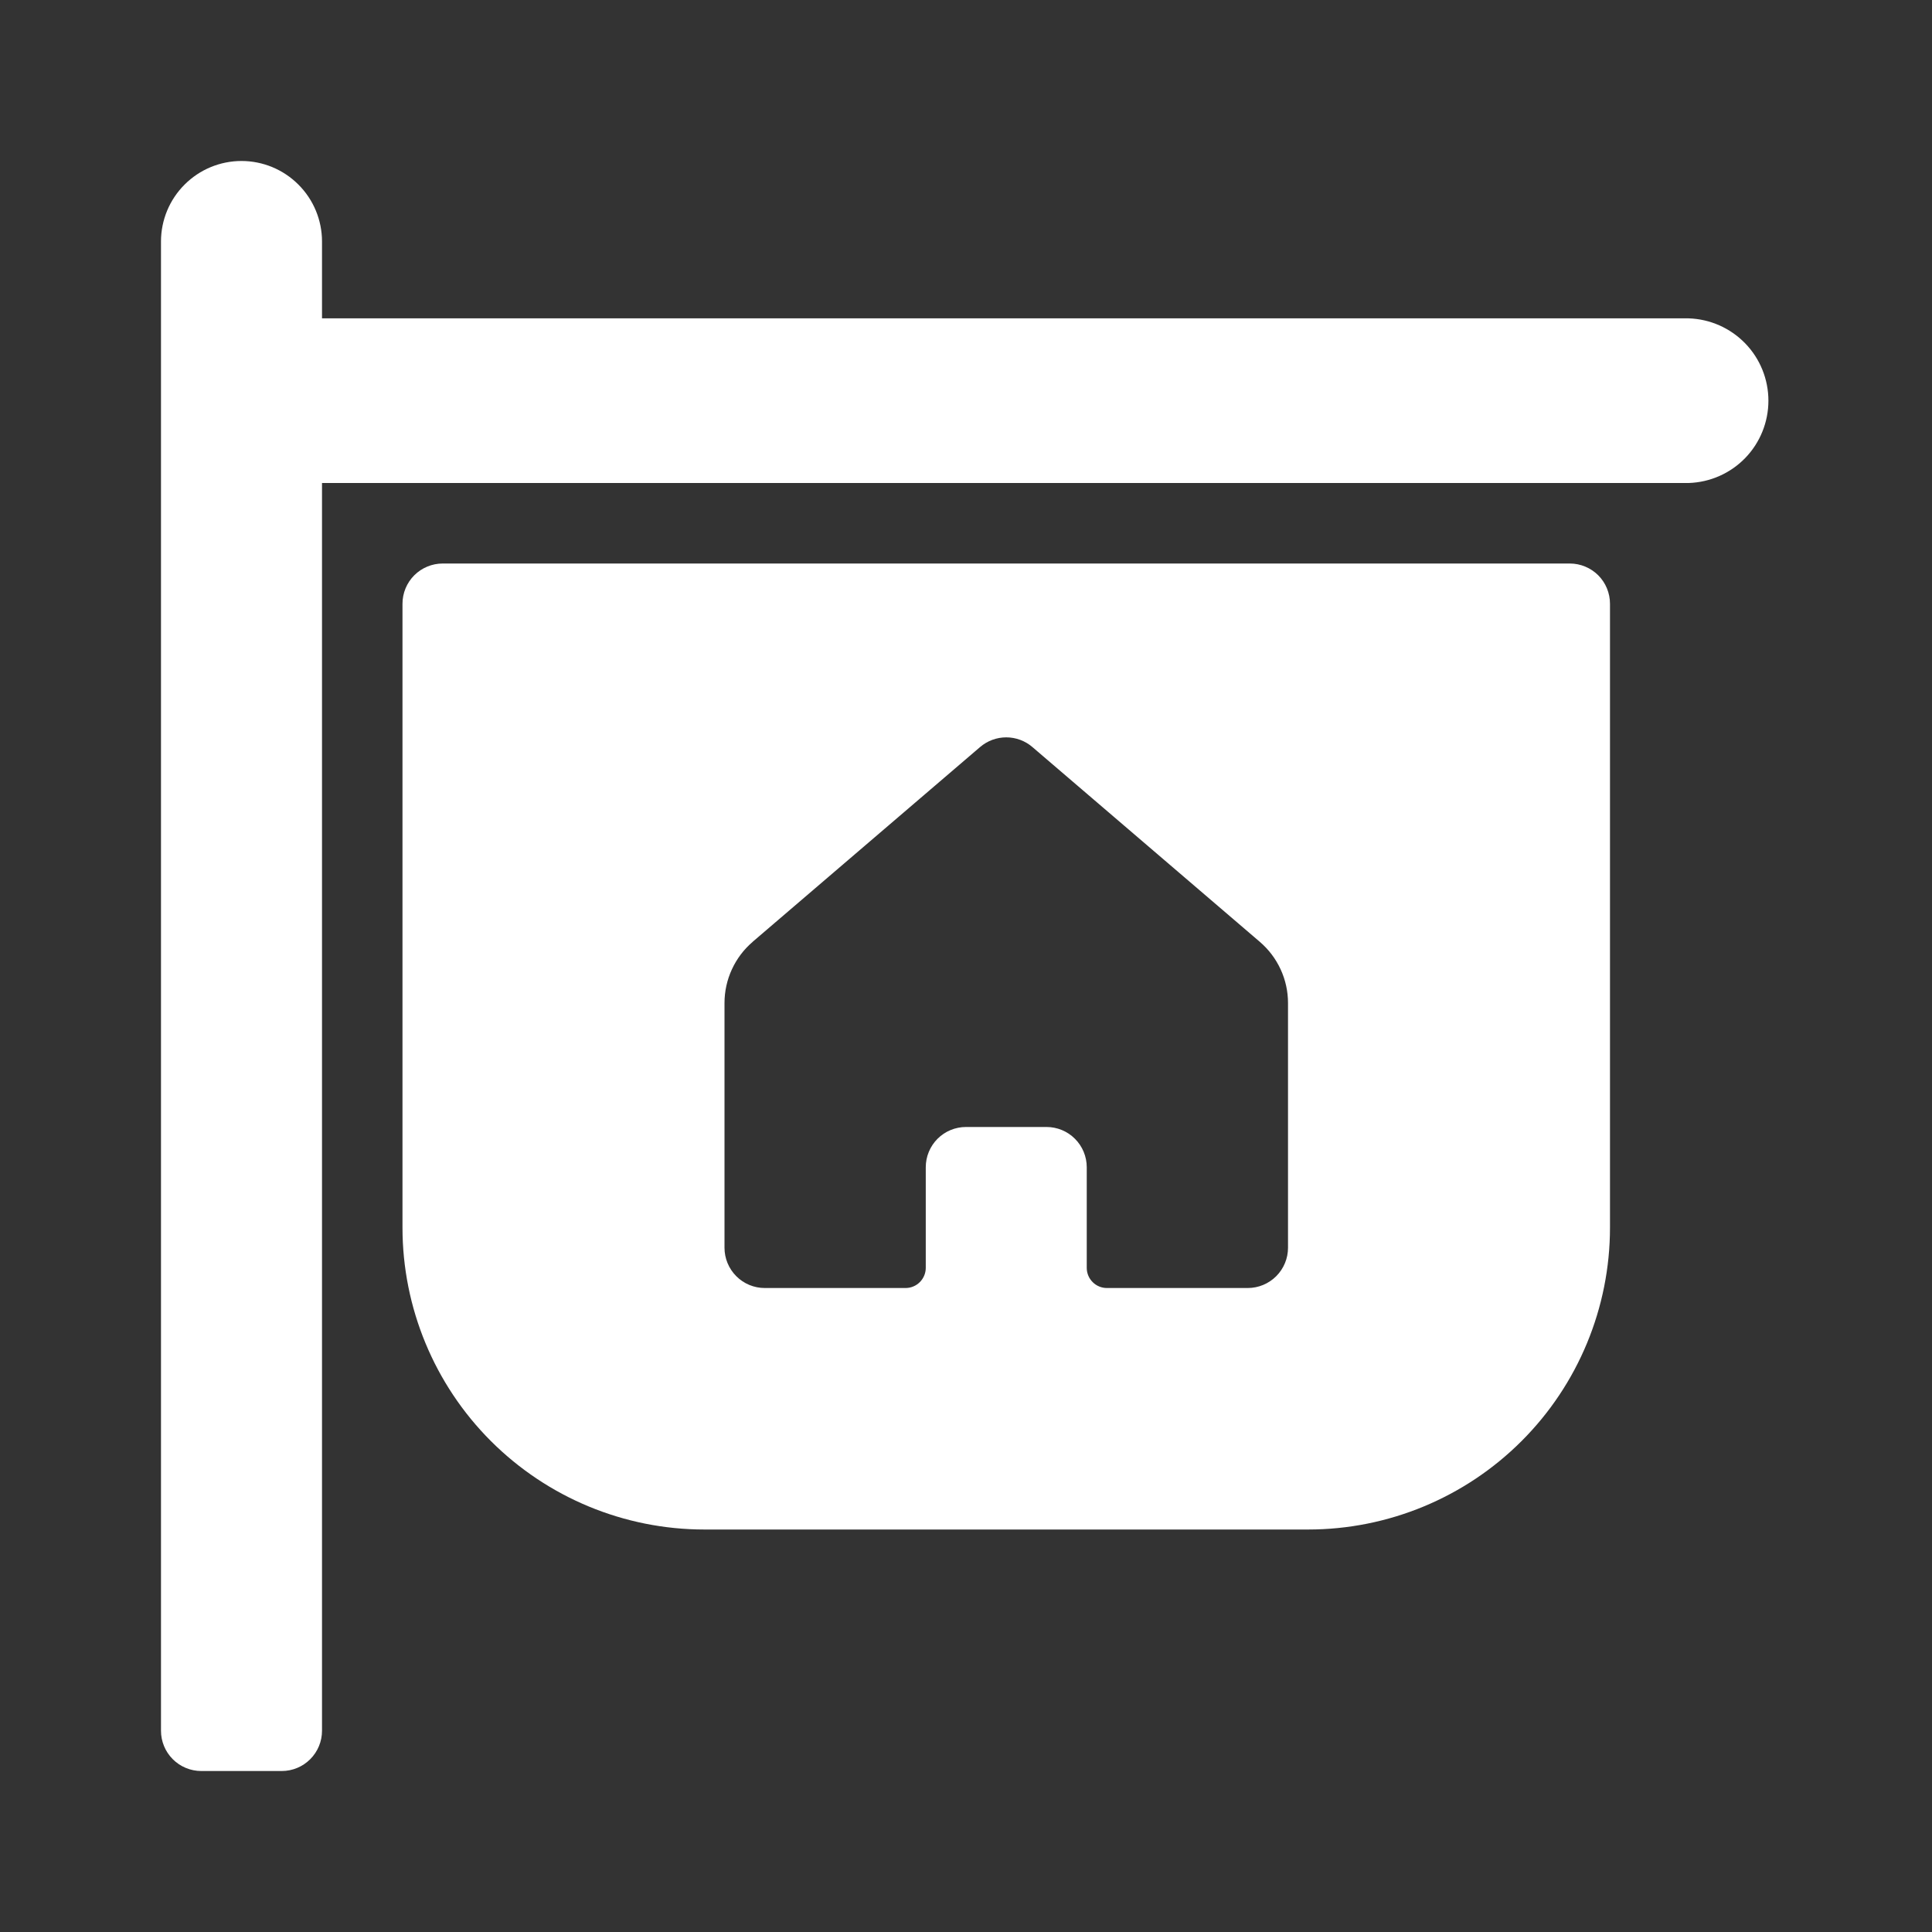 <svg width="46" height="46" viewBox="0 0 46 46" fill="none" xmlns="http://www.w3.org/2000/svg">
<rect x="0" y="0" width="46" height="46" fill="#333333" stroke="none"/>
<g id="fluent:real-estate-24-filled">
<path id="Vector" d="M3.833 41.208V5.75C3.833 5.242 4.035 4.754 4.395 4.395C4.754 4.035 5.242 3.833 5.75 3.833C6.258 3.833 6.746 4.035 7.105 4.395C7.465 4.754 7.667 5.242 7.667 5.75V7.58H40.206C40.715 7.596 41.198 7.81 41.553 8.176C41.907 8.541 42.105 9.031 42.105 9.54C42.105 10.05 41.907 10.539 41.553 10.905C41.198 11.271 40.715 11.484 40.206 11.5H7.667V41.208C7.667 41.462 7.566 41.706 7.386 41.886C7.206 42.066 6.963 42.167 6.708 42.167H4.792C4.538 42.167 4.294 42.066 4.114 41.886C3.934 41.706 3.833 41.462 3.833 41.208ZM9.583 14.375C9.583 14.121 9.684 13.877 9.864 13.697C10.044 13.518 10.287 13.417 10.542 13.417H37.375C37.629 13.417 37.873 13.518 38.053 13.697C38.232 13.877 38.333 14.121 38.333 14.375V29.229C38.333 31.135 37.576 32.964 36.228 34.311C34.88 35.659 33.052 36.417 31.146 36.417H16.771C14.865 36.417 13.037 35.659 11.688 34.311C10.341 32.964 9.583 31.135 9.583 29.229V14.375ZM17.921 22.425C17.71 22.605 17.542 22.828 17.426 23.08C17.31 23.331 17.25 23.605 17.25 23.882V29.708C17.25 29.962 17.351 30.206 17.531 30.386C17.71 30.566 17.954 30.667 18.208 30.667H21.562C21.69 30.667 21.811 30.616 21.901 30.526C21.991 30.436 22.042 30.314 22.042 30.187V27.792C22.042 27.537 22.143 27.294 22.322 27.114C22.502 26.934 22.746 26.833 23 26.833H24.917C25.171 26.833 25.415 26.934 25.594 27.114C25.774 27.294 25.875 27.537 25.875 27.792V30.187C25.875 30.452 26.09 30.667 26.354 30.667H29.708C29.962 30.667 30.206 30.566 30.386 30.386C30.566 30.206 30.667 29.962 30.667 29.708V23.882C30.667 23.605 30.607 23.331 30.491 23.08C30.375 22.828 30.206 22.605 29.996 22.425L24.581 17.787C24.408 17.638 24.187 17.556 23.958 17.556C23.73 17.556 23.509 17.638 23.335 17.787L17.919 22.425H17.921Z" fill="white"/>
</g>
</svg>
